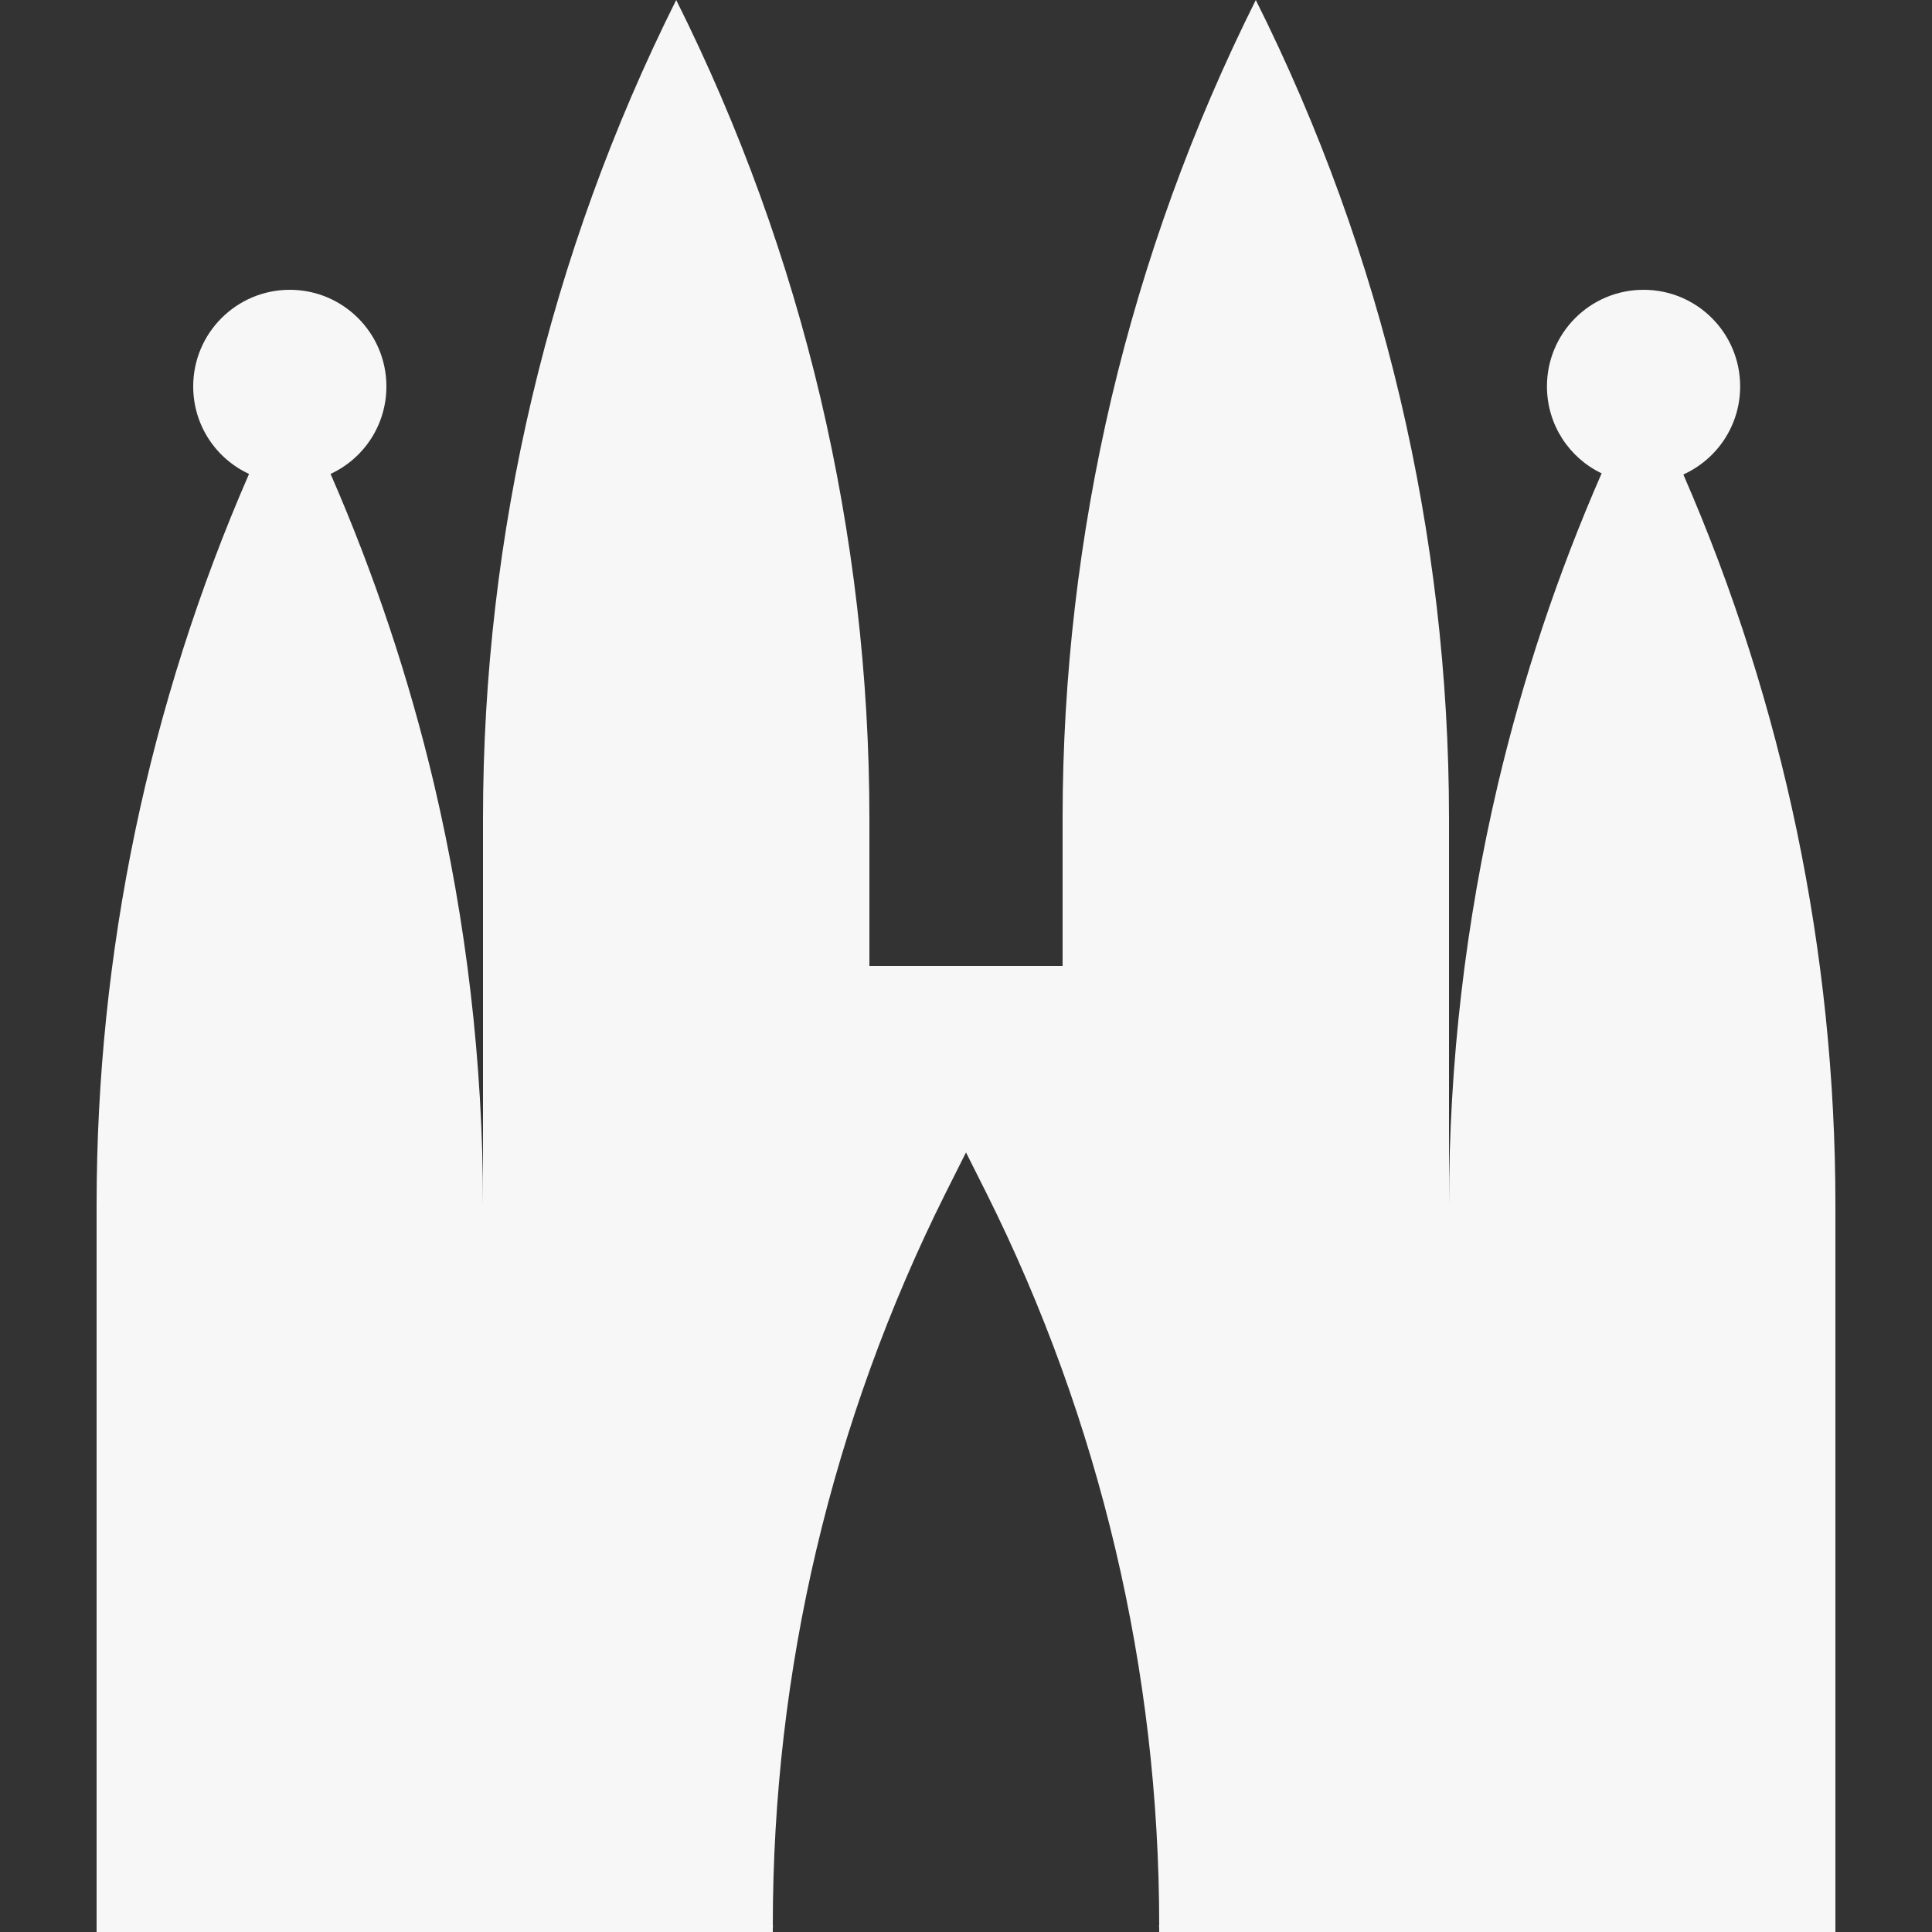 <?xml version="1.0" encoding="UTF-8"?><svg id="a" xmlns="http://www.w3.org/2000/svg" viewBox="0 0 100 100"><rect x="0" y="0" width="100" height="100" fill="#333333" stroke="none"/><defs><style>.b{fill:#f7f7f7;}</style></defs><path class="b" d="M87.13,24.56c1.74-.79,2.94-2.53,2.94-4.56,0-2.76-2.23-5-5-5s-5,2.24-5,5c0,1.98,1.15,3.7,2.83,4.5-2.28,5.21-4.07,10.59-5.37,16.1-1.67,7.11-2.53,14.41-2.53,21.76v-20c0-14.7-3.42-29.21-10-42.36-3.29,6.58-5.79,13.49-7.47,20.6-1.67,7.11-2.53,14.41-2.53,21.76v7.64h-10v-7.64c0-7.35-.86-14.65-2.53-21.76-1.68-7.11-4.18-14.02-7.47-20.6-6.58,13.15-10,27.66-10,42.36v20c0-7.35-.86-14.65-2.53-21.76-1.3-5.5-3.09-10.87-5.36-16.07,1.71-.79,2.89-2.52,2.89-4.53,0-2.76-2.24-5-5-5s-5,2.24-5,5c0,2.01,1.18,3.74,2.89,4.53-5.2,11.92-7.89,24.8-7.89,37.83v37.64H40c0-.12,0-.23,.01-.35h-.01c0-6.57,.76-13.11,2.26-19.46,1.5-6.36,3.74-12.55,6.68-18.43l1.06-2.11,1.06,2.11c5.88,11.77,8.94,24.74,8.94,37.89h-.01c.01,.12,.01,.23,.01,.35h35V62.36c0-13.02-2.68-25.89-7.87-37.8Z"/></svg>